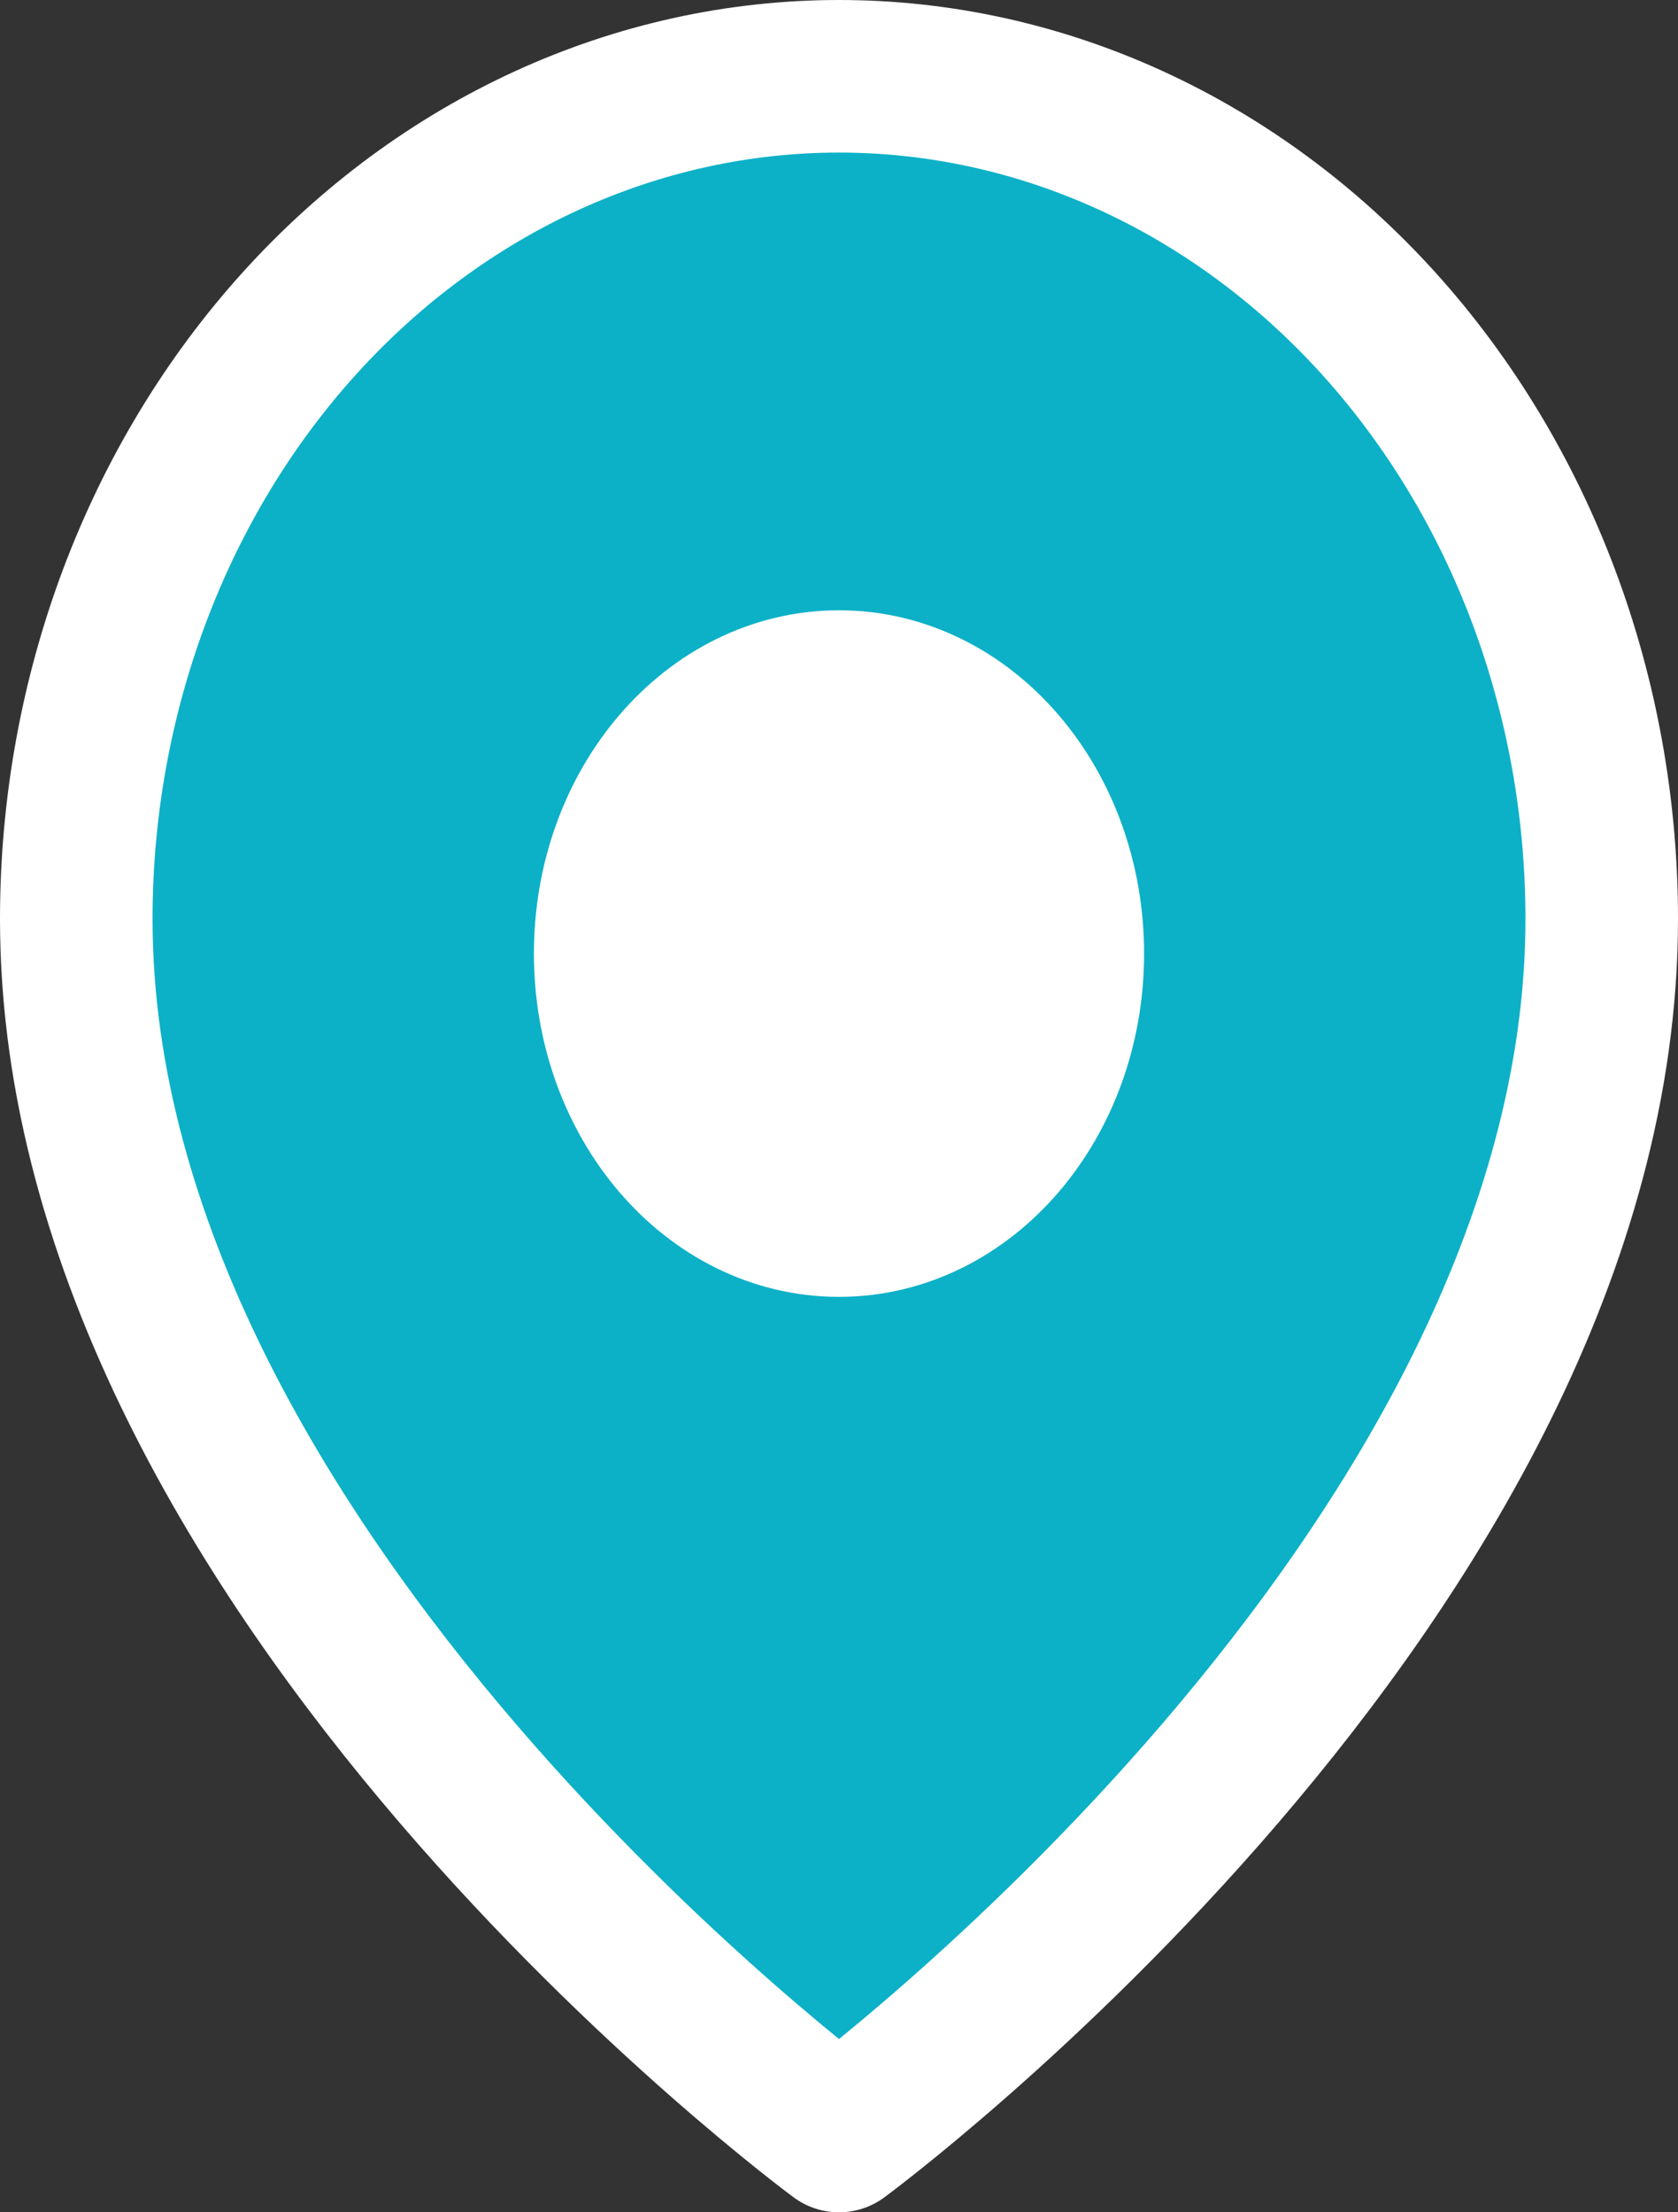 <svg width="22" height="29" viewBox="0 0 22 29" fill="none" xmlns="http://www.w3.org/2000/svg">
<rect x="0" y="0" width="22" height="29" fill="#333333" stroke="none"/>
<path d="M21 12.046C21 20.636 11 28 11 28C11 28 1 20.636 1 12.046C1 9.116 2.054 6.307 3.929 4.235C5.804 2.164 8.348 1 11 1C13.652 1 16.196 2.164 18.071 4.235C19.946 6.307 21 9.116 21 12.046Z" fill="#0CB1C7" stroke="white" stroke-width="2" stroke-linecap="round" stroke-linejoin="round"/>
<path d="M11 16C12.657 16 14 14.433 14 12.5C14 10.567 12.657 9 11 9C9.343 9 8 10.567 8 12.5C8 14.433 9.343 16 11 16Z" fill="white" stroke="white" stroke-width="2" stroke-linecap="round" stroke-linejoin="round"/>
</svg>
